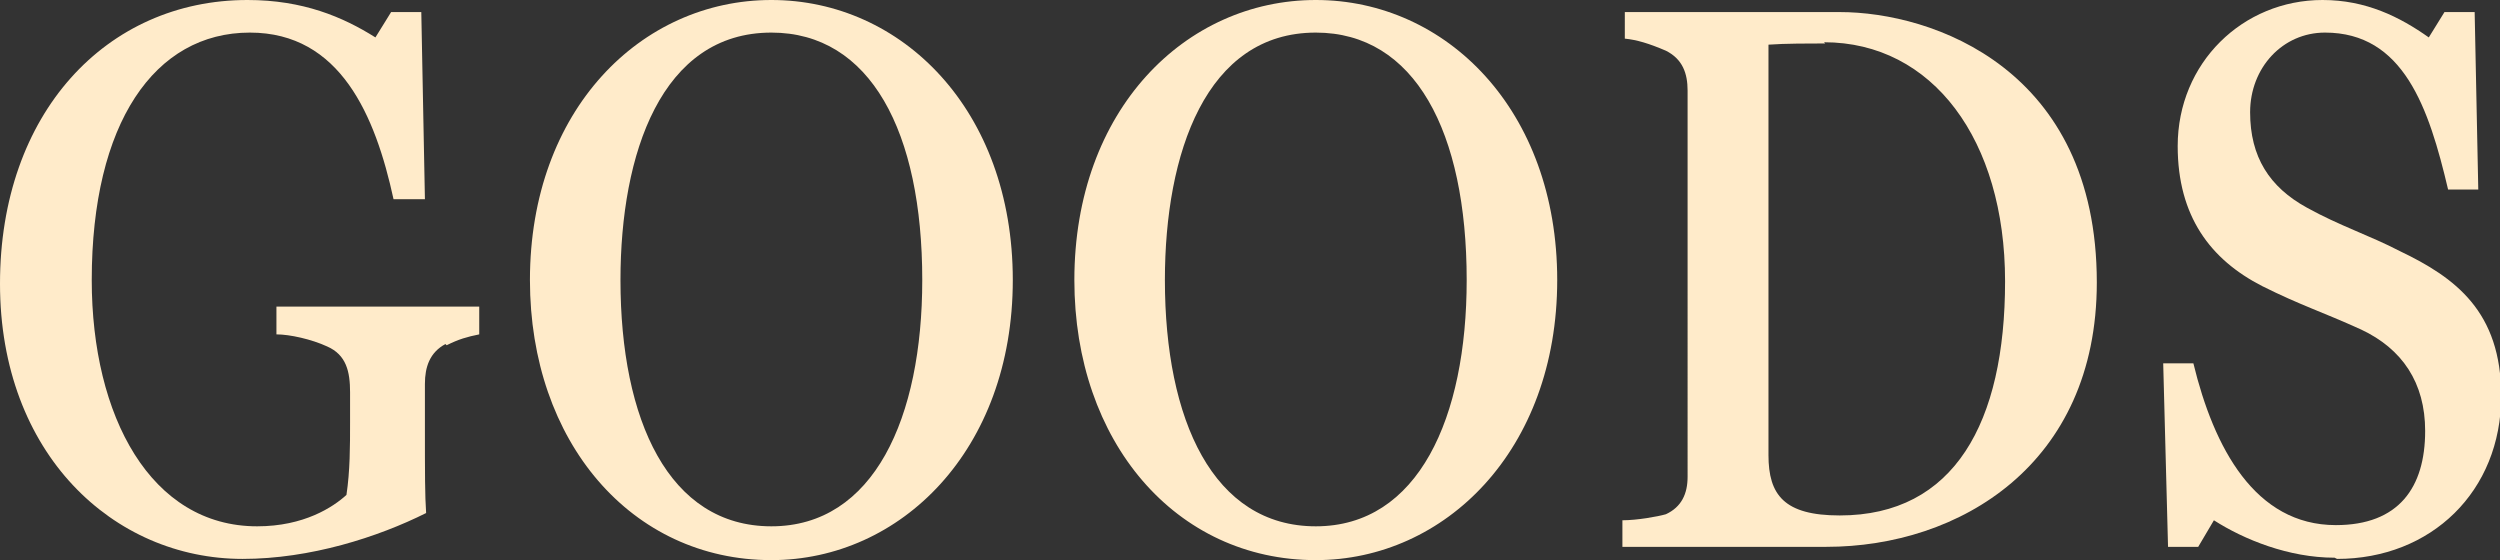 <?xml version="1.0" encoding="UTF-8"?><svg id="_レイヤー_2" xmlns="http://www.w3.org/2000/svg" viewBox="0 0 20.71 4.64"><rect x="0" y="0" width="20.71" height="4.64" fill="#333333" stroke="none"/><defs><style>.cls-1{fill:#ffebca;}</style></defs><g id="goods"><path class="cls-1" d="M3.69,2.85c-.13.07-.17.19-.17.33v.35c0,.4,0,.57.01.72-.4.2-.96.38-1.52.38-1.07,0-2.01-.87-2.01-2.28S.88,0,2.05,0C2.51,0,2.84.14,3.11.31l.13-.21h.25l.03,1.55h-.26c-.15-.69-.44-1.38-1.19-1.38C1.28.27.76,1.02.76,2.32c0,1.13.49,2.04,1.37,2.04.39,0,.63-.16.74-.26.03-.2.03-.4.03-.61v-.24c0-.17-.03-.31-.19-.38-.13-.06-.31-.1-.42-.1v-.23h1.68v.23c-.1.02-.17.04-.27.09Z"/><path class="cls-1" d="M6.39,4.64c-1.16,0-2-.98-2-2.32,0-1.41.92-2.32,2-2.32s2,.91,2,2.32-.93,2.32-2,2.32ZM6.39.27c-.91,0-1.25,1-1.25,2.05,0,1.16.4,2.04,1.25,2.04s1.25-.9,1.25-2.04c0-1.23-.43-2.05-1.25-2.05Z"/><path class="cls-1" d="M10.9,4.64c-1.16,0-2-.98-2-2.32,0-1.41.92-2.32,2-2.32s2,.91,2,2.32-.93,2.32-2,2.32ZM10.9.27c-.91,0-1.25,1-1.25,2.05,0,1.16.4,2.04,1.25,2.04s1.25-.9,1.25-2.04c0-1.23-.43-2.05-1.25-2.05Z"/><path class="cls-1" d="M15.13,4.53h-1.69v-.22c.12,0,.29-.03.36-.05.13-.06.18-.17.18-.31V.75c0-.14-.04-.26-.18-.33-.14-.06-.24-.09-.34-.1V.1h1.78c.77,0,2.13.47,2.13,2.24,0,1.51-1.14,2.19-2.24,2.19ZM15.12.36c-.12,0-.34,0-.47.01v3.4c0,.33.13.5.59.5.95,0,1.37-.77,1.37-1.94s-.6-1.98-1.5-1.98Z"/><path class="cls-1" d="M19.34,4.62c-.38,0-.75-.15-1-.31l-.13.22h-.25l-.04-1.52h.25c.17.7.51,1.34,1.18,1.34.52,0,.74-.31.74-.78,0-.4-.19-.68-.53-.84-.33-.15-.5-.2-.82-.36-.43-.22-.7-.58-.7-1.16C18.04.52,18.58,0,19.24,0c.36,0,.64.14.88.31l.13-.21h.25l.03,1.47h-.25c-.16-.68-.37-1.3-1.02-1.3-.35,0-.62.29-.62.66s.16.62.47.79c.27.15.52.23.77.36.46.22.84.5.84,1.2,0,.79-.58,1.35-1.36,1.35Z"/></g></svg>